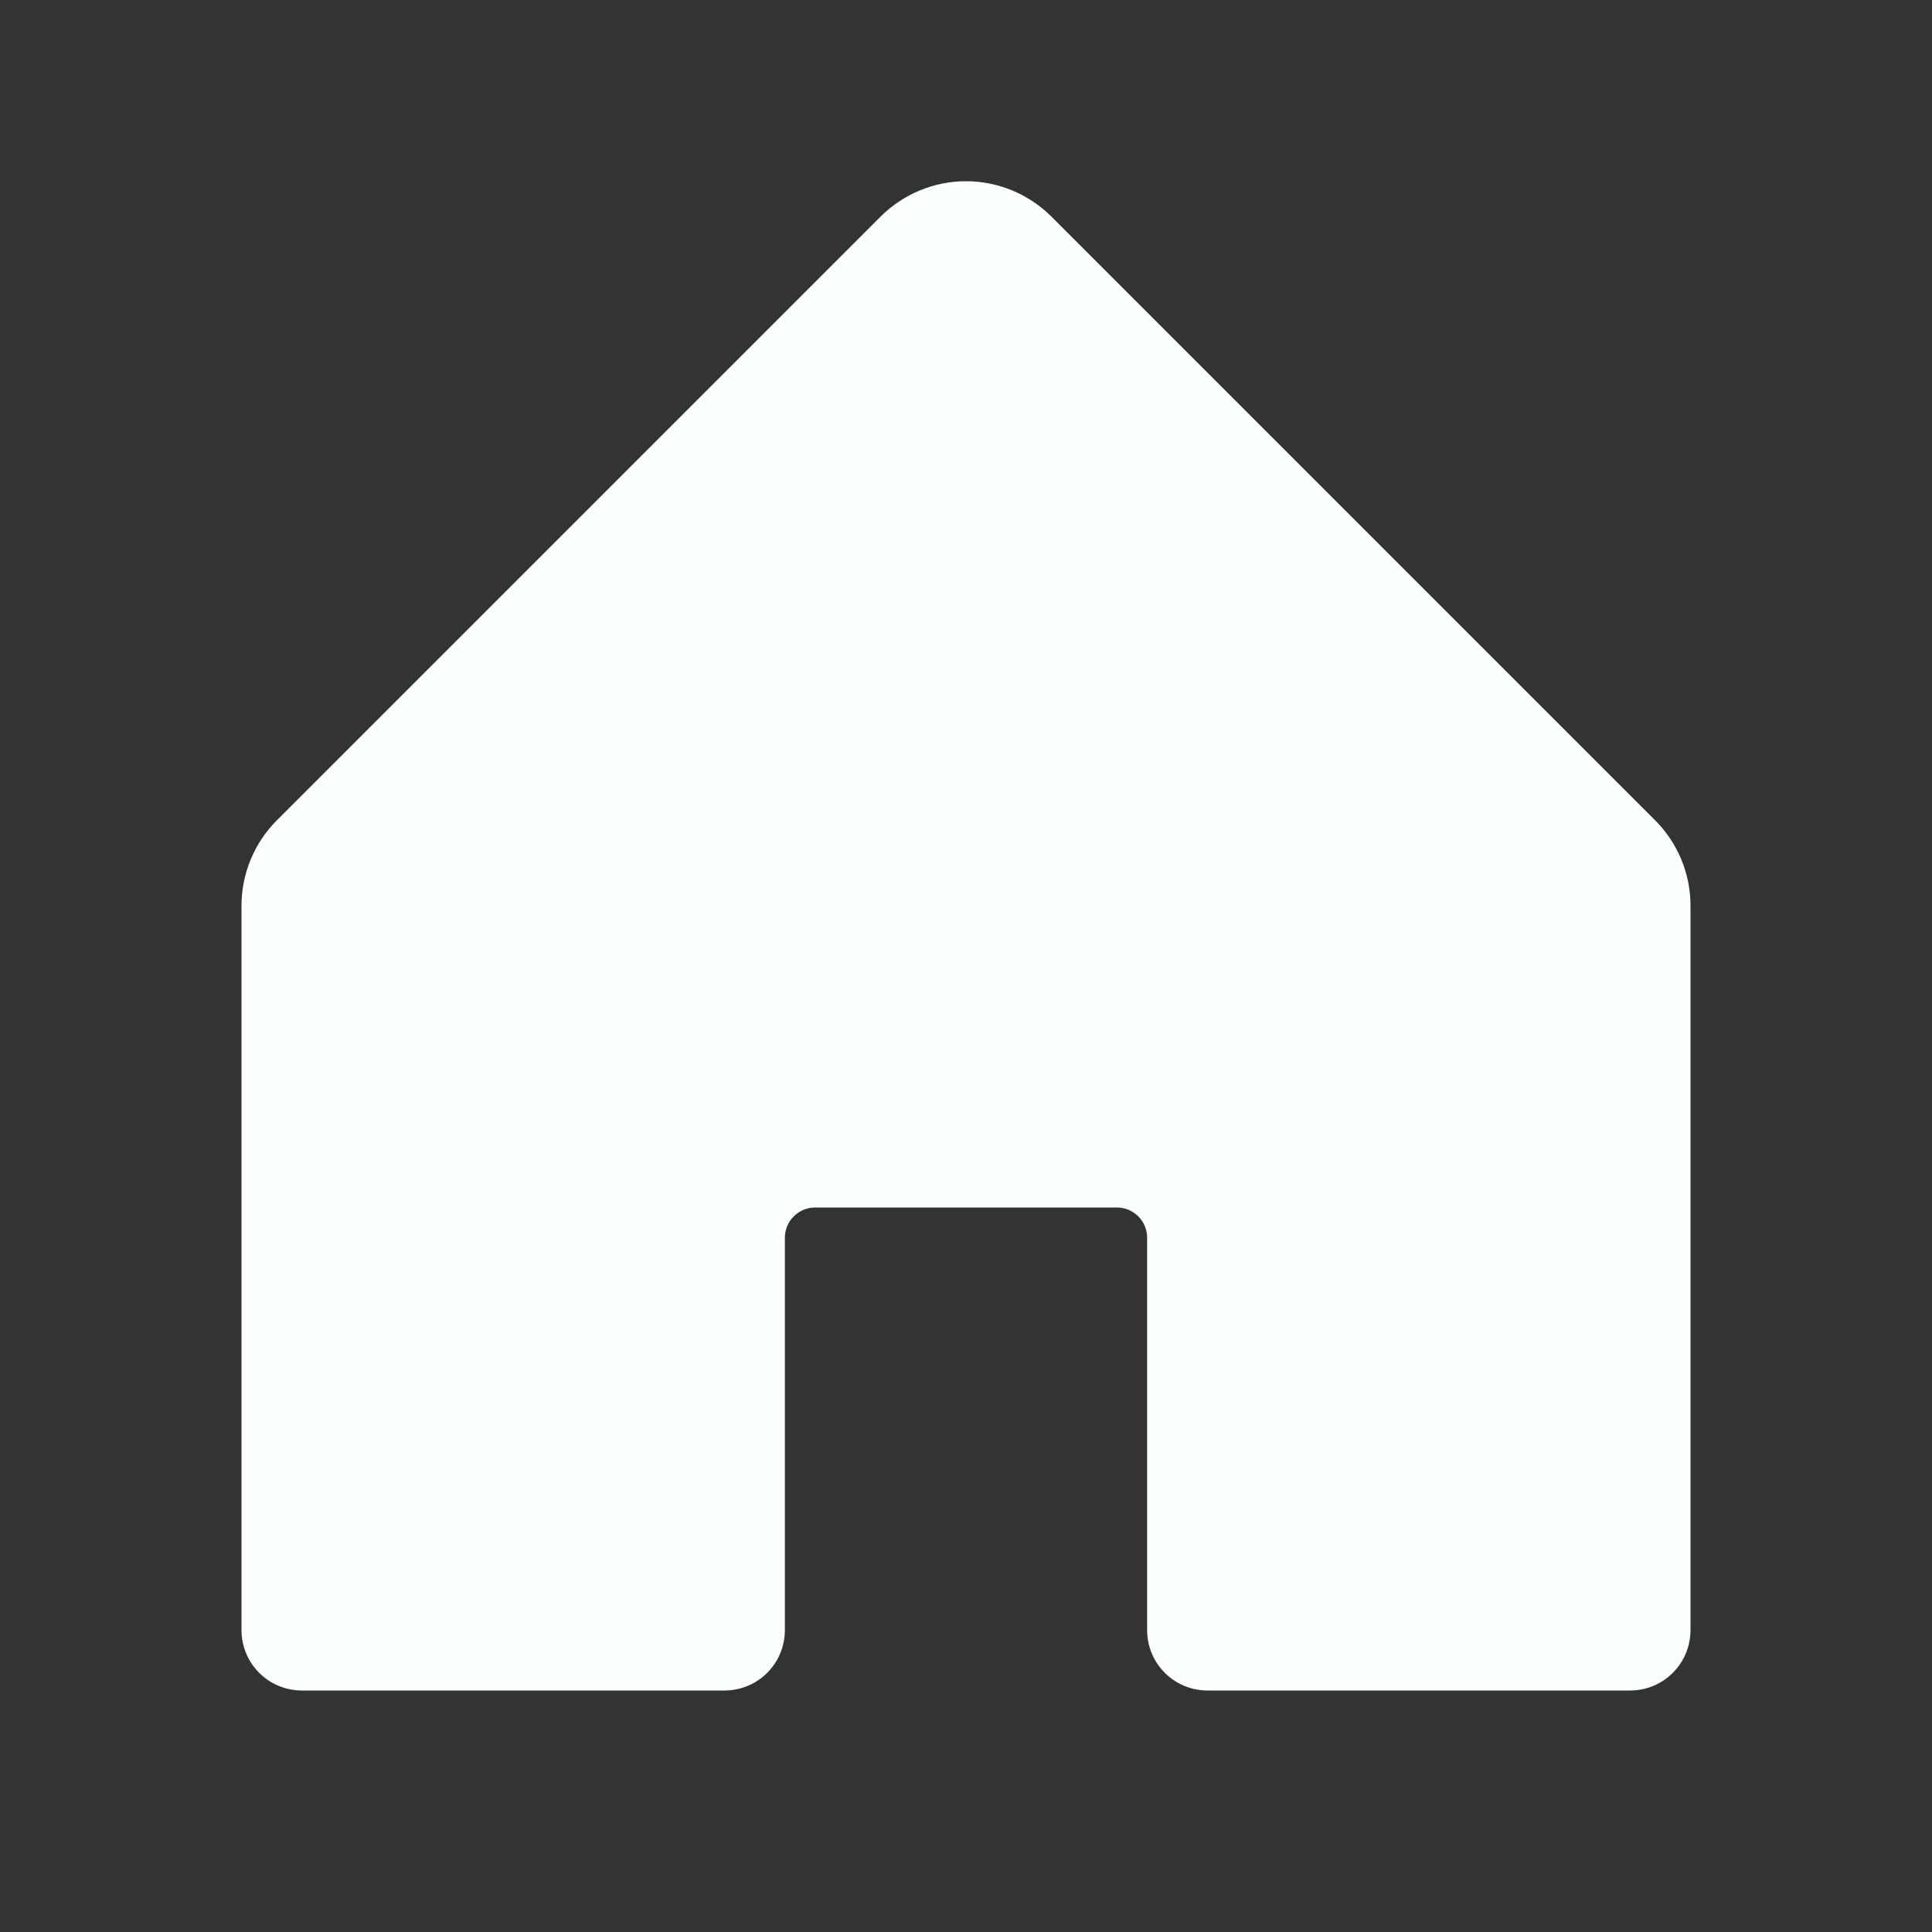 <?xml version="1.0" encoding="UTF-8"?> <svg xmlns="http://www.w3.org/2000/svg" width="20" height="20" viewBox="0 0 20 20" fill="none"><rect x="0" y="0" width="20" height="20" fill="#333333" stroke="none"/><path d="M17.5 9.375V16.875C17.5 17.041 17.434 17.2 17.317 17.317C17.2 17.434 17.041 17.5 16.875 17.5H12.5C12.334 17.5 12.175 17.434 12.058 17.317C11.941 17.2 11.875 17.041 11.875 16.875V12.813C11.875 12.73 11.842 12.65 11.784 12.592C11.725 12.533 11.645 12.5 11.562 12.5H8.438C8.355 12.5 8.275 12.533 8.217 12.592C8.158 12.65 8.125 12.73 8.125 12.813V16.875C8.125 17.041 8.059 17.2 7.942 17.317C7.825 17.434 7.666 17.5 7.5 17.5H3.125C2.959 17.5 2.8 17.434 2.683 17.317C2.566 17.2 2.5 17.041 2.5 16.875V9.375C2.5 9.044 2.632 8.726 2.866 8.492L9.116 2.242C9.351 2.008 9.669 1.876 10 1.876C10.331 1.876 10.649 2.008 10.884 2.242L17.134 8.492C17.368 8.726 17.5 9.044 17.5 9.375Z" fill="#FBFFFF"></path></svg> 